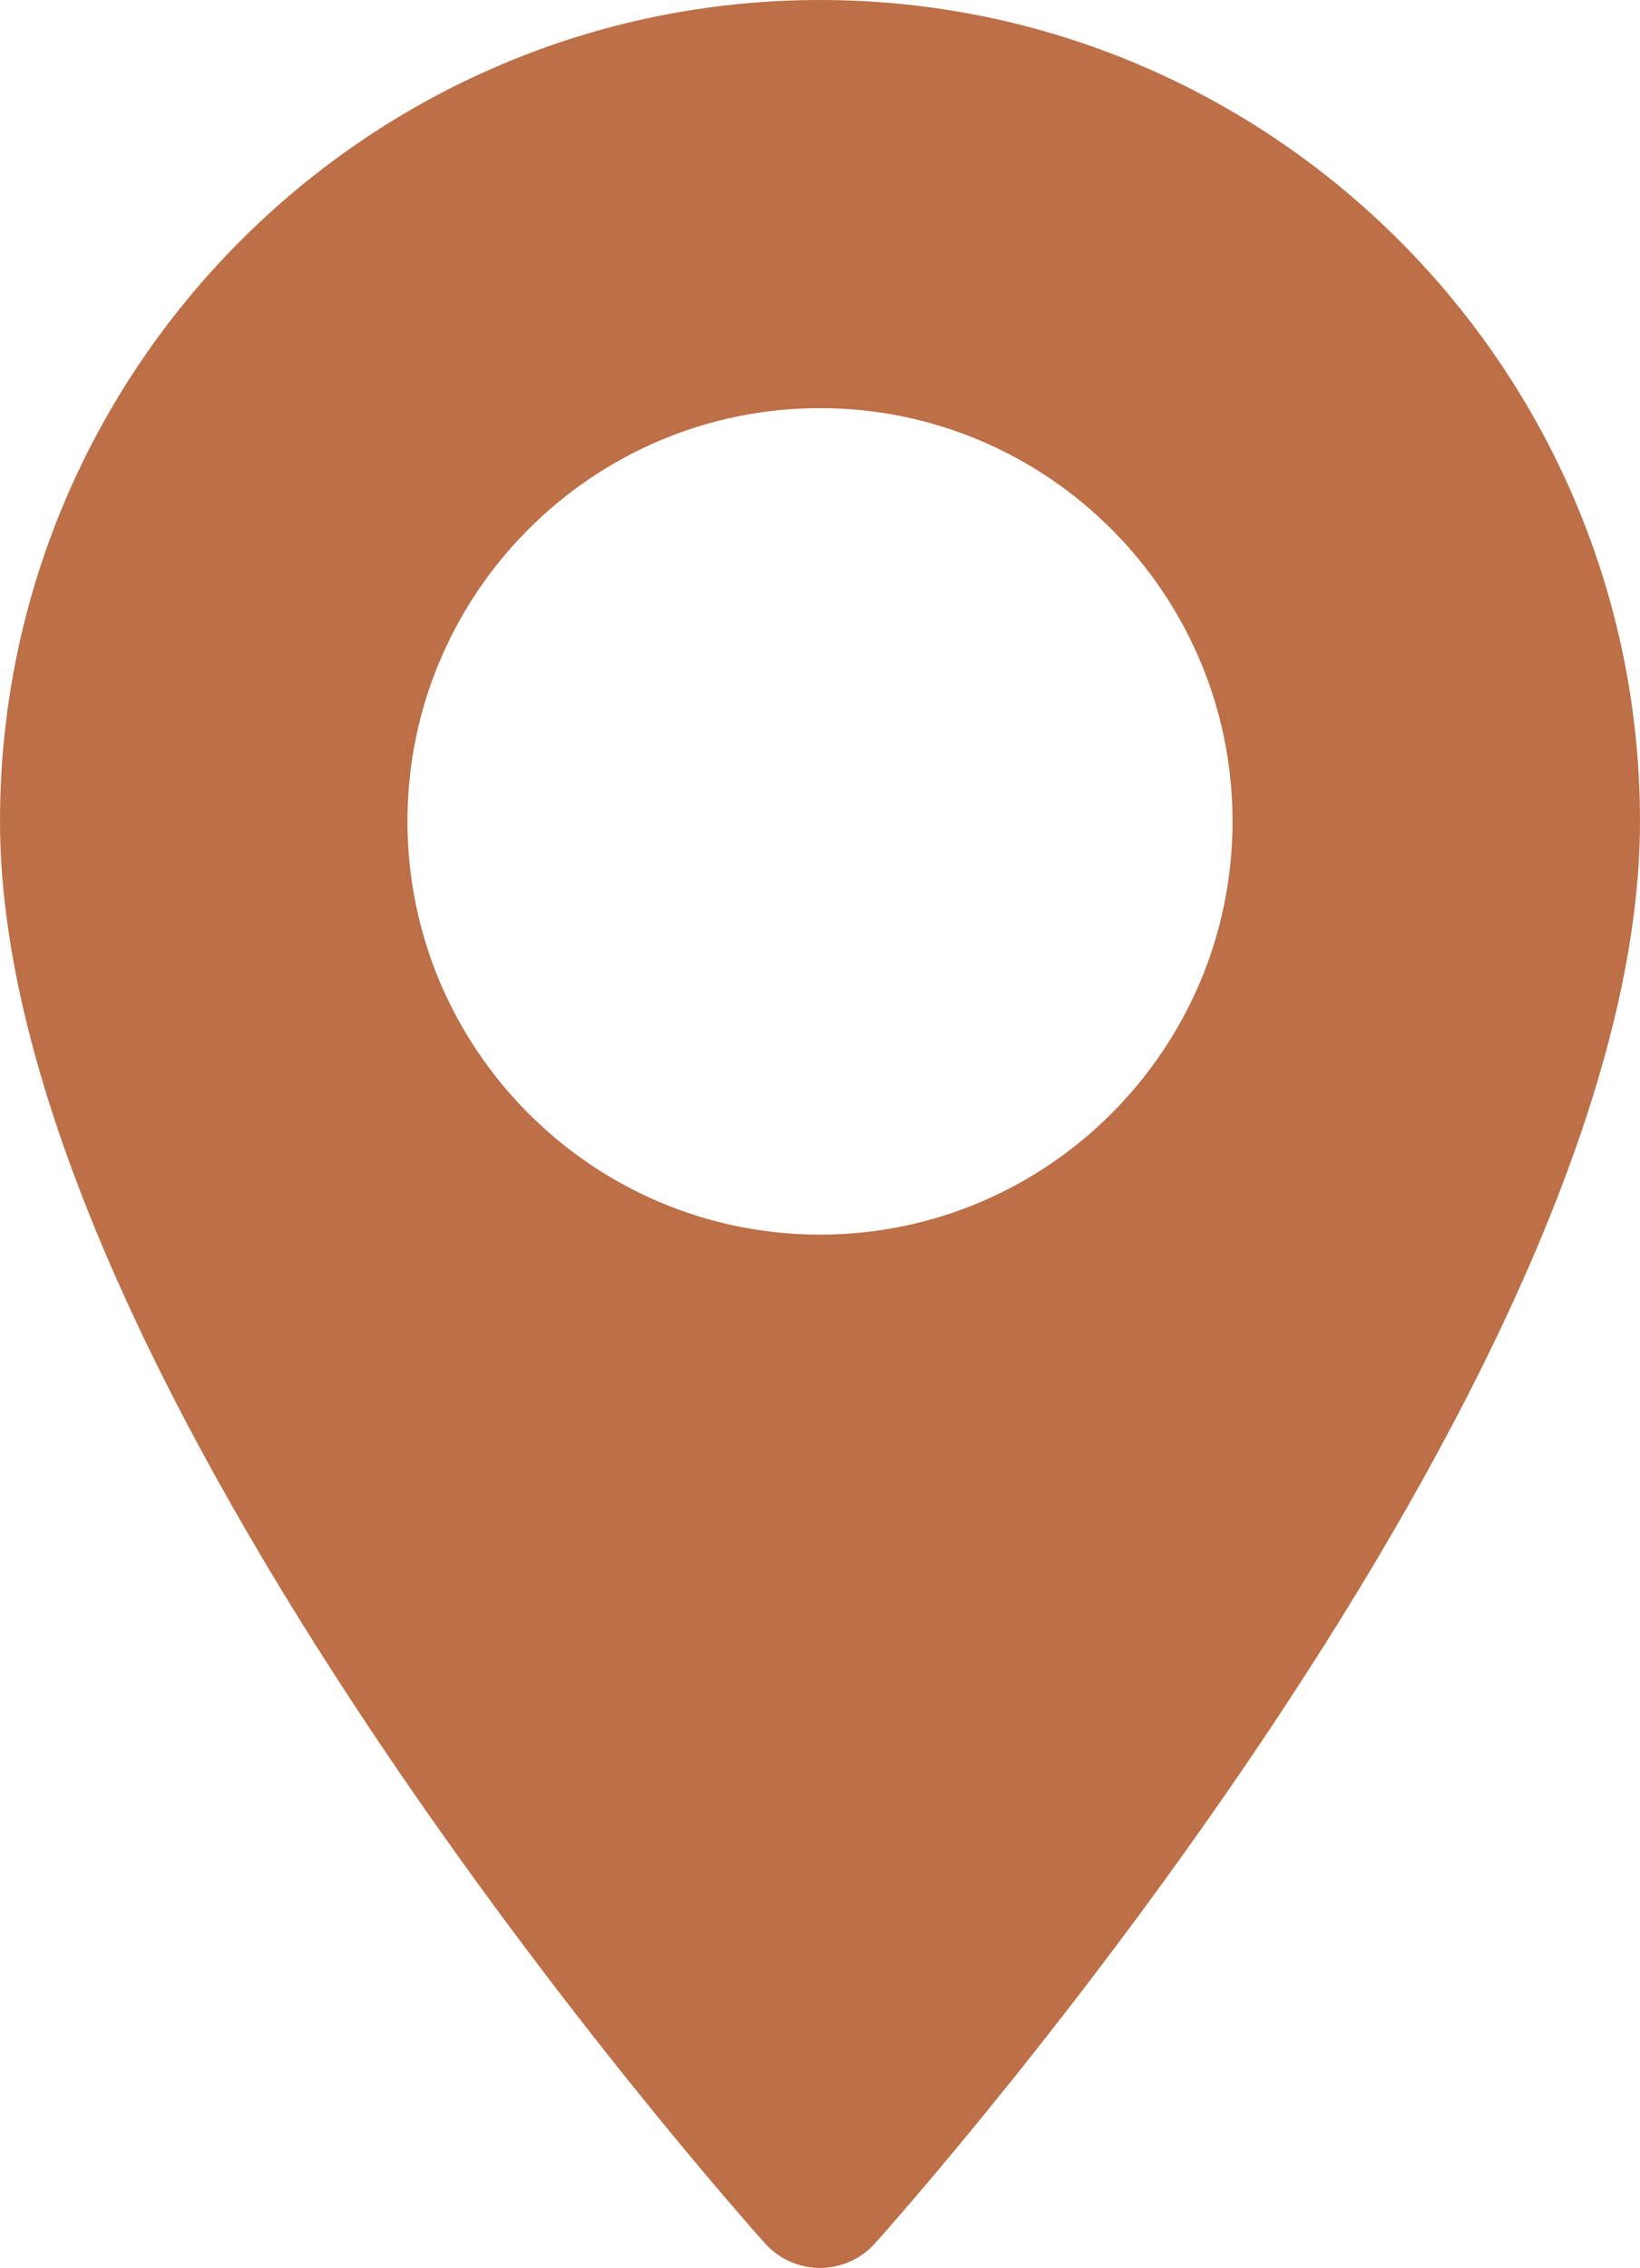 <svg width="34" height="47" viewBox="0 0 34 47" fill="none" xmlns="http://www.w3.org/2000/svg">
<path d="M17 0C7.626 0 0 7.636 0 17.021C0 28.669 15.213 45.769 15.861 46.492C16.469 47.17 17.532 47.169 18.139 46.492C18.787 45.769 34 28.669 34 17.021C34 7.636 26.374 0 17 0ZM17 25.586C12.284 25.586 8.447 21.744 8.447 17.021C8.447 12.299 12.284 8.458 17 8.458C21.716 8.458 25.553 12.299 25.553 17.022C25.553 21.744 21.716 25.586 17 25.586Z" fill="#BD6F47"/>
</svg>
